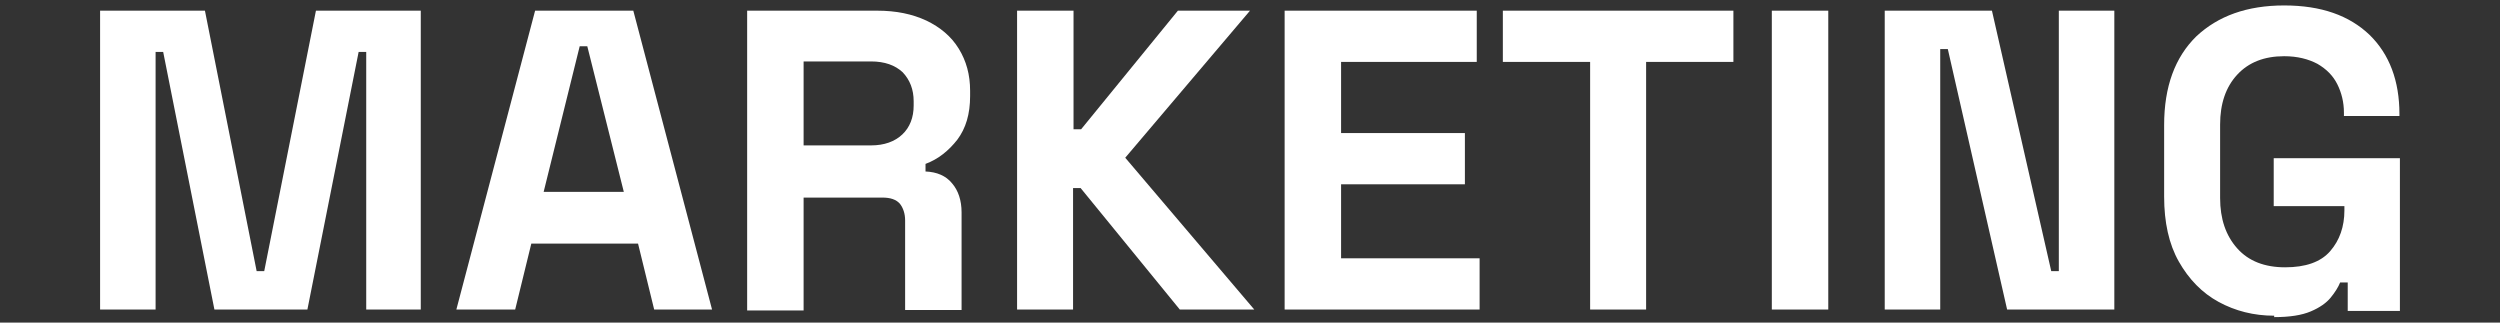 <?xml version="1.0" encoding="UTF-8"?>
<svg id="Layer_1" xmlns="http://www.w3.org/2000/svg" version="1.1" viewBox="0 0 527 68">
  <rect x="0" y="0" width="527" height="68" fill="#333333" stroke="none"/>
  <!-- Generator: Adobe Illustrator 29.8.1, SVG Export Plug-In . SVG Version: 2.1.1 Build 2)  -->
  <defs>
    <style>
      .st0 {
        fill: #fff;
      }
    </style>
  </defs>
  <path class="st0" d="M21.1,65.25V2.25h22.1l10.9,54.9h1.6L66.6,2.25h22.1v63h-11.5V10.95h-1.6l-10.8,54.3h-19.6l-10.8-54.3h-1.6v54.3h-11.7Z"/>
  <path class="st0" d="M96.2,65.25L112.8,2.25h20.7l16.6,63h-12.2l-3.4-13.9h-22.5l-3.4,13.9h-12.4ZM114.6,40.45h16.9l-7.7-30.7h-1.6l-7.6,30.7h0Z"/>
  <path class="st0" d="M157.5,65.25V2.25h27.4c4,0,7.4.7,10.4,2.1,2.9,1.4,5.2,3.3,6.8,5.9s2.4,5.5,2.4,8.9v1.1c0,3.8-.9,6.8-2.7,9.2-1.8,2.3-4,4.1-6.7,5.1v1.6c2.4.1,4.3.9,5.6,2.5,1.3,1.5,2,3.6,2,6.1v20.6h-11.9v-18.9c0-1.4-.4-2.6-1.1-3.5-.8-.9-2-1.3-3.7-1.3h-16.6v23.8h-11.9v-.2ZM169.4,30.65h14.2c2.8,0,5-.8,6.6-2.3s2.4-3.6,2.4-6.1v-.9c0-2.5-.8-4.5-2.3-6.1-1.6-1.5-3.8-2.3-6.7-2.3h-14.2v17.7Z"/>
  <path class="st0" d="M214.4,65.25V2.25h11.9v25h1.6l20.4-25h15.2l-26.3,31,27.2,32h-15.7l-20.9-25.6h-1.6v25.6h-11.9.1Z"/>
  <path class="st0" d="M270.8,65.25V2.25h40.5v10.8h-28.6v15h26.1v10.8h-26.1v15.6h29.2v10.8h-41.1Z"/>
  <path class="st0" d="M335.2,65.25V13.05h-18.4V2.25h48.6v10.8h-18.4v52.2h-11.9.1Z"/>
  <path class="st0" d="M373.5,65.25V2.25h11.9v63h-11.9Z"/>
  <path class="st0" d="M397.3,65.25V2.25h22.6l12.5,54.9h1.6V2.25h11.7v63h-22.6l-12.5-54.9h-1.6v54.9h-11.7Z"/>
  <path class="st0" d="M479.4,66.55c-4.3,0-8.2-1-11.7-2.9s-6.3-4.8-8.4-8.5c-2.1-3.7-3.1-8.3-3.1-13.7v-15.1c0-8.1,2.3-14.3,6.8-18.7,4.6-4.3,10.7-6.5,18.5-6.5s13.7,2.1,18,6.2c4.2,4.1,6.3,9.7,6.3,16.7v.4h-11.7v-.7c0-2.2-.5-4.2-1.4-6-.9-1.8-2.3-3.2-4.2-4.3-1.9-1-4.2-1.6-7-1.6-4.2,0-7.5,1.3-9.9,3.9-2.4,2.6-3.6,6.1-3.6,10.5v15.5c0,4.4,1.2,7.9,3.6,10.6,2.4,2.7,5.8,4,10.1,4s7.5-1.1,9.5-3.4c2-2.3,3-5.2,3-8.6v-.9h-14.9v-10.1h26.6v32.2h-11v-6h-1.6c-.4,1-1.1,2.1-2,3.2-.9,1.1-2.3,2.1-4.2,2.9-1.9.8-4.4,1.2-7.7,1.2v-.3Z"/>
</svg>